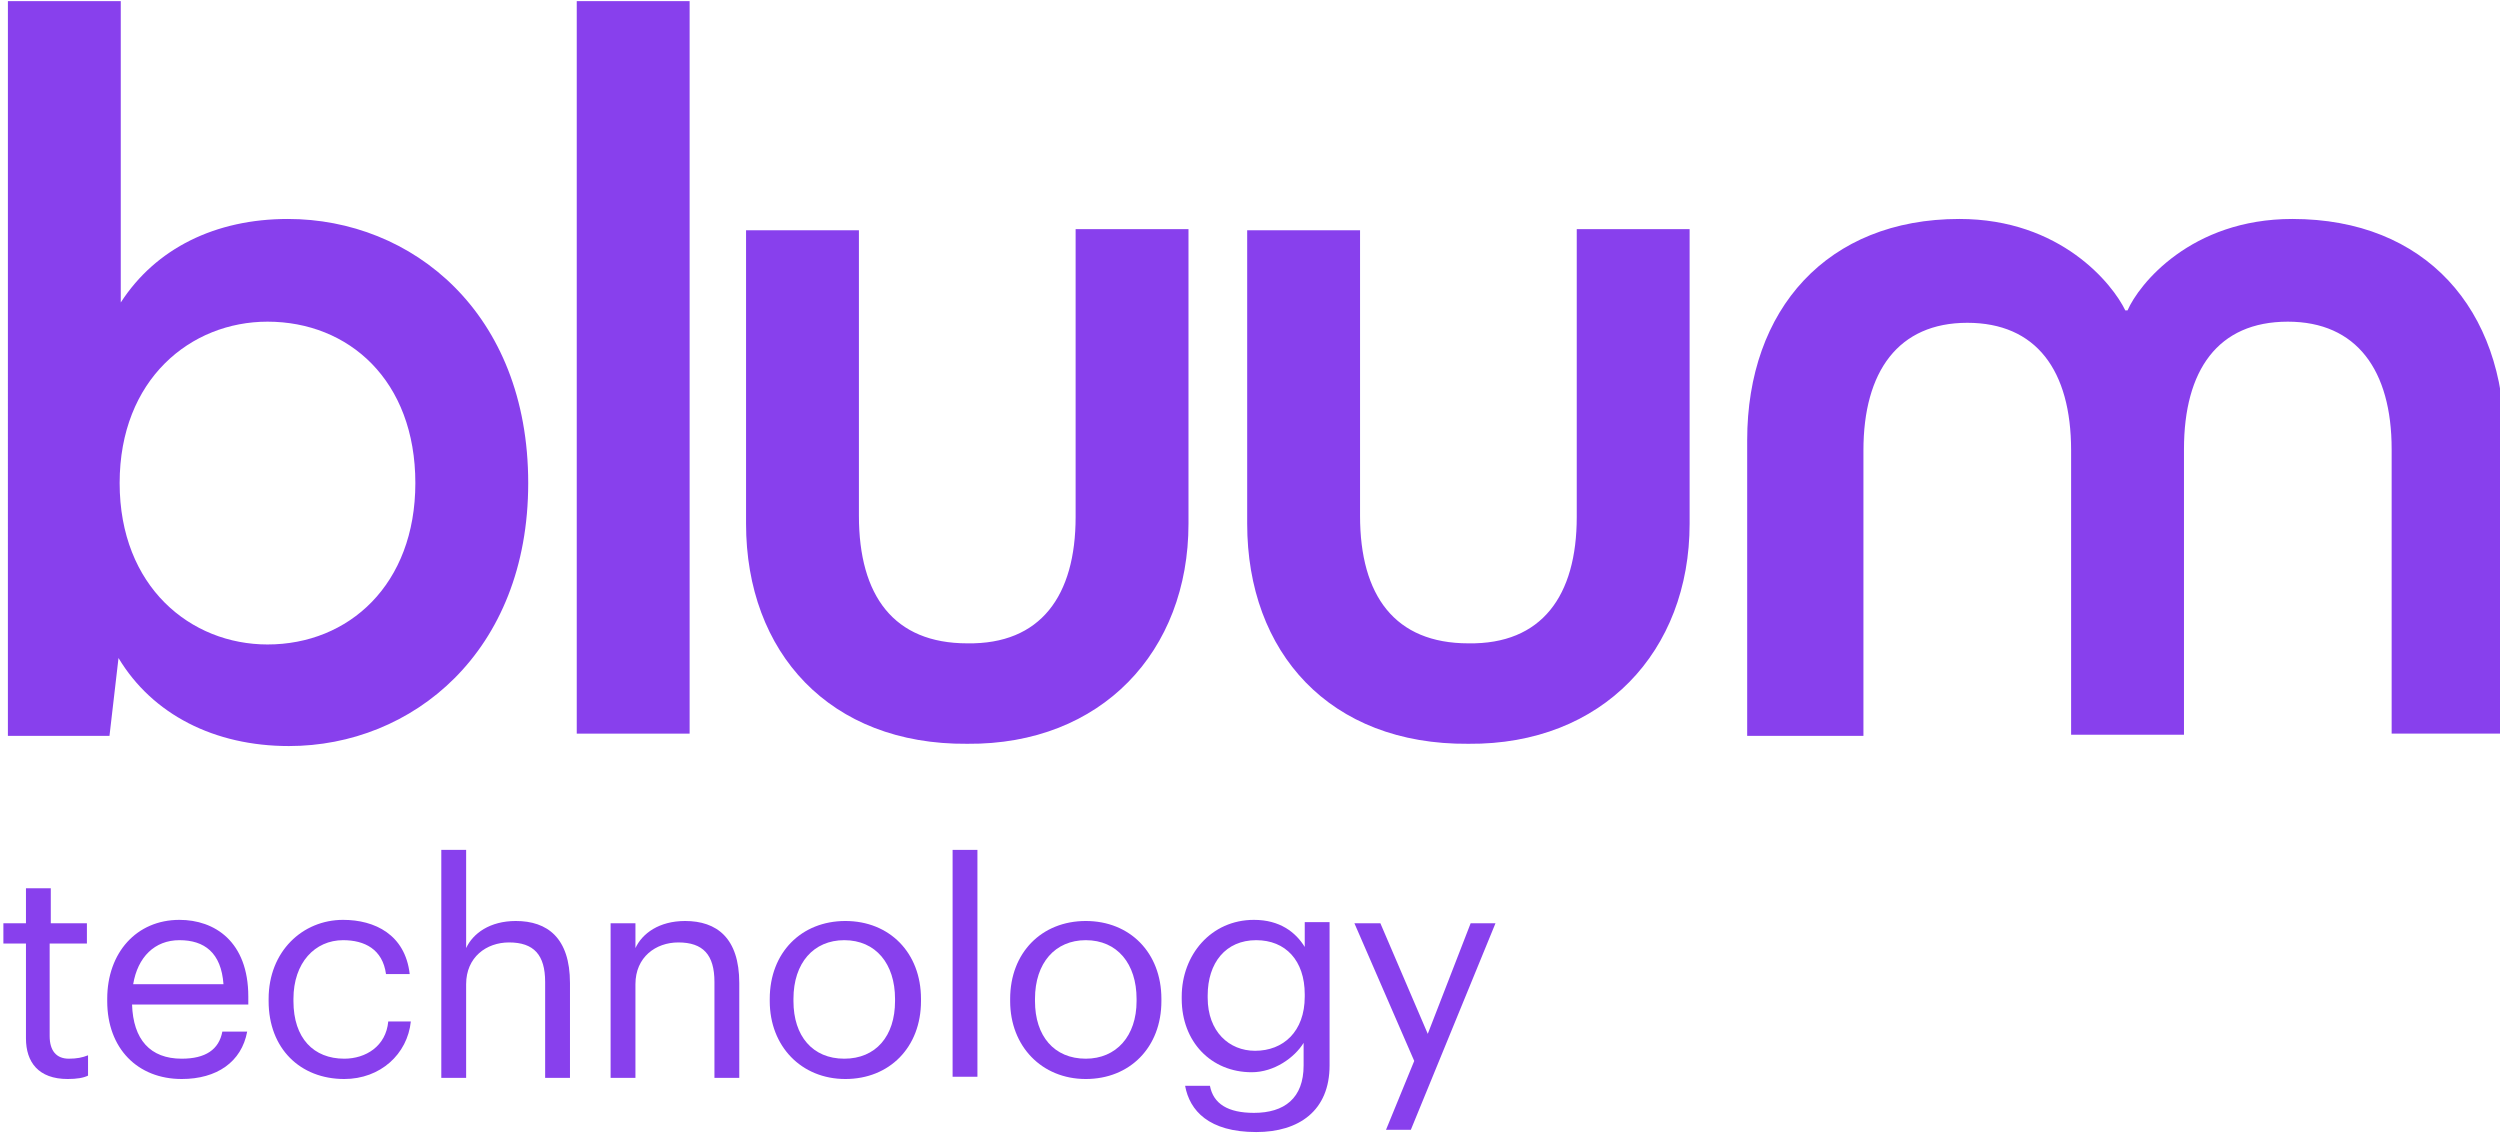 <svg xmlns="http://www.w3.org/2000/svg" xmlns:xlink="http://www.w3.org/1999/xlink" id="Layer_1" x="0px" y="0px" viewBox="0 0 221.5 101" style="enable-background:new 0 0 221.5 101;" xml:space="preserve"><style type="text/css">	.st0{fill:#8840ED;}</style><g>	<g>		<path class="st0" d="M46.8,42.8c0,15-10.3,23.3-21.2,23.3c-6.6,0-12.1-2.8-15.1-7.8l-0.8,6.9h-9V0.1h10v26.7   c3.1-4.8,8.4-7.4,14.8-7.4C36.5,19.4,46.8,27.7,46.8,42.8z M36.8,42.8c0-9.1-5.9-14.3-13.1-14.3c-6.8,0-13.1,5.1-13.1,14.3   s6.3,14.3,13.1,14.3C30.9,57.1,36.8,51.8,36.8,42.8z"></path>		<path class="st0" d="M51.1,65.1V0.1h10v64.9H51.1z"></path>		<path class="st0" d="M66.1,46.4v-26h10v25.3c0,7.1,3.1,11.3,9.6,11.3c6.5,0.1,9.6-4.2,9.6-11.2V20.3h10v26.1   c0,11.3-7.7,19.6-19.6,19.5C73.5,66,66.1,57.8,66.1,46.4z"></path>		<path class="st0" d="M110.5,46.4v-26h10v25.3c0,7.1,3.1,11.3,9.6,11.3c6.5,0.1,9.6-4.2,9.6-11.2V20.3h10v26.1   c0,11.3-7.7,19.6-19.6,19.5C117.8,66,110.5,57.8,110.5,46.4z"></path>		<path class="st0" d="M154.8,65.1V39c0-11.6,7.1-19.6,18.8-19.6c9,0,13.6,5.8,14.7,8.1h0.2c1-2.3,5.6-8.1,14.6-8.1   c11.8,0,18.8,8,18.8,19.6v26h-10V39.8c0-7-3.1-11.3-9.2-11.3c-6.2,0-9.2,4.3-9.2,11.3v25.3h-10V39.9c0-7.1-3.1-11.3-9.2-11.3   s-9.2,4.3-9.2,11.3v25.3H154.8z"></path>	</g>	<g>		<path class="st0" d="M2.3,92v-8.4h-2v-1.8h2v-3.1h2.2v3.1h3.2v1.8H4.4v8.2c0,1.3,0.6,2,1.7,2c0.7,0,1.2-0.1,1.7-0.3v1.8   c-0.4,0.2-1,0.3-1.8,0.3C3.4,95.6,2.3,94.1,2.3,92z"></path>		<path class="st0" d="M9.5,88.7v-0.2c0-4.1,2.6-7,6.4-7c3.1,0,6.1,1.9,6.1,6.8V89H11.7c0.1,3.1,1.6,4.8,4.4,4.8   c2.1,0,3.3-0.8,3.6-2.4h2.2c-0.5,2.7-2.7,4.2-5.8,4.2C12.2,95.6,9.5,92.9,9.5,88.7z M19.8,87.2c-0.2-2.8-1.7-3.9-3.9-3.9   c-2.2,0-3.7,1.5-4.1,3.9H19.8z"></path>		<path class="st0" d="M23.8,88.7v-0.2c0-4.2,3-7,6.6-7c2.8,0,5.5,1.3,5.9,4.8h-2.1c-0.3-2.2-1.9-3-3.8-3c-2.5,0-4.4,2-4.4,5.2v0.2   c0,3.3,1.8,5.1,4.5,5.1c1.9,0,3.7-1.1,3.9-3.3h2c-0.3,2.9-2.7,5.1-5.9,5.1C26.6,95.6,23.8,92.9,23.8,88.7z"></path>		<path class="st0" d="M39.1,75.3h2.2v8.7c0.6-1.3,2.1-2.4,4.4-2.4c2.8,0,4.8,1.5,4.8,5.5v8.4h-2.2v-8.5c0-2.4-1-3.5-3.2-3.5   c-2,0-3.8,1.3-3.8,3.7v8.3h-2.2V75.3z"></path>		<path class="st0" d="M54.1,81.8h2.2v2.2c0.6-1.3,2.1-2.4,4.4-2.4c2.8,0,4.8,1.5,4.8,5.5v8.4h-2.2v-8.5c0-2.4-1-3.5-3.2-3.5   c-2,0-3.8,1.3-3.8,3.7v8.3h-2.2V81.8z"></path>		<path class="st0" d="M68.2,88.7v-0.2c0-4.1,2.8-6.9,6.7-6.9c3.9,0,6.7,2.8,6.7,6.9v0.2c0,4.1-2.8,6.9-6.7,6.9   C71,95.6,68.2,92.7,68.2,88.7z M79.3,88.7v-0.2c0-3.1-1.7-5.2-4.5-5.2c-2.7,0-4.5,2-4.5,5.2v0.2c0,3.1,1.7,5.1,4.5,5.1   C77.6,93.8,79.3,91.8,79.3,88.7z"></path>		<path class="st0" d="M84.4,75.3h2.2v20.1h-2.2V75.3z"></path>		<path class="st0" d="M89.5,88.7v-0.2c0-4.1,2.8-6.9,6.7-6.9c3.9,0,6.7,2.8,6.7,6.9v0.2c0,4.1-2.8,6.9-6.7,6.9   C92.3,95.6,89.5,92.7,89.5,88.7z M100.7,88.7v-0.2c0-3.1-1.7-5.2-4.5-5.2c-2.7,0-4.5,2-4.5,5.2v0.2c0,3.1,1.7,5.1,4.5,5.1   C98.9,93.8,100.7,91.8,100.7,88.7z"></path>		<path class="st0" d="M105,96.2h2.2c0.3,1.6,1.6,2.4,3.9,2.4c2.7,0,4.4-1.3,4.4-4.2v-2c-0.8,1.3-2.6,2.6-4.6,2.6   c-3.6,0-6.2-2.7-6.2-6.5v-0.2c0-3.7,2.6-6.8,6.4-6.8c2.3,0,3.7,1.1,4.5,2.4v-2.2h2.2v12.7c0,4-2.7,5.9-6.5,5.9   C107.1,100.3,105.4,98.4,105,96.2z M115.6,88.3v-0.2c0-3-1.7-4.8-4.3-4.8c-2.7,0-4.3,2-4.3,4.9v0.2c0,3,1.9,4.7,4.2,4.7   C113.7,93.1,115.6,91.4,115.6,88.3z"></path>		<path class="st0" d="M125.3,94L120,81.8h2.3l4.2,9.8l3.8-9.8h2.2l-7.5,18.3h-2.2L125.3,94z"></path>	</g></g></svg>